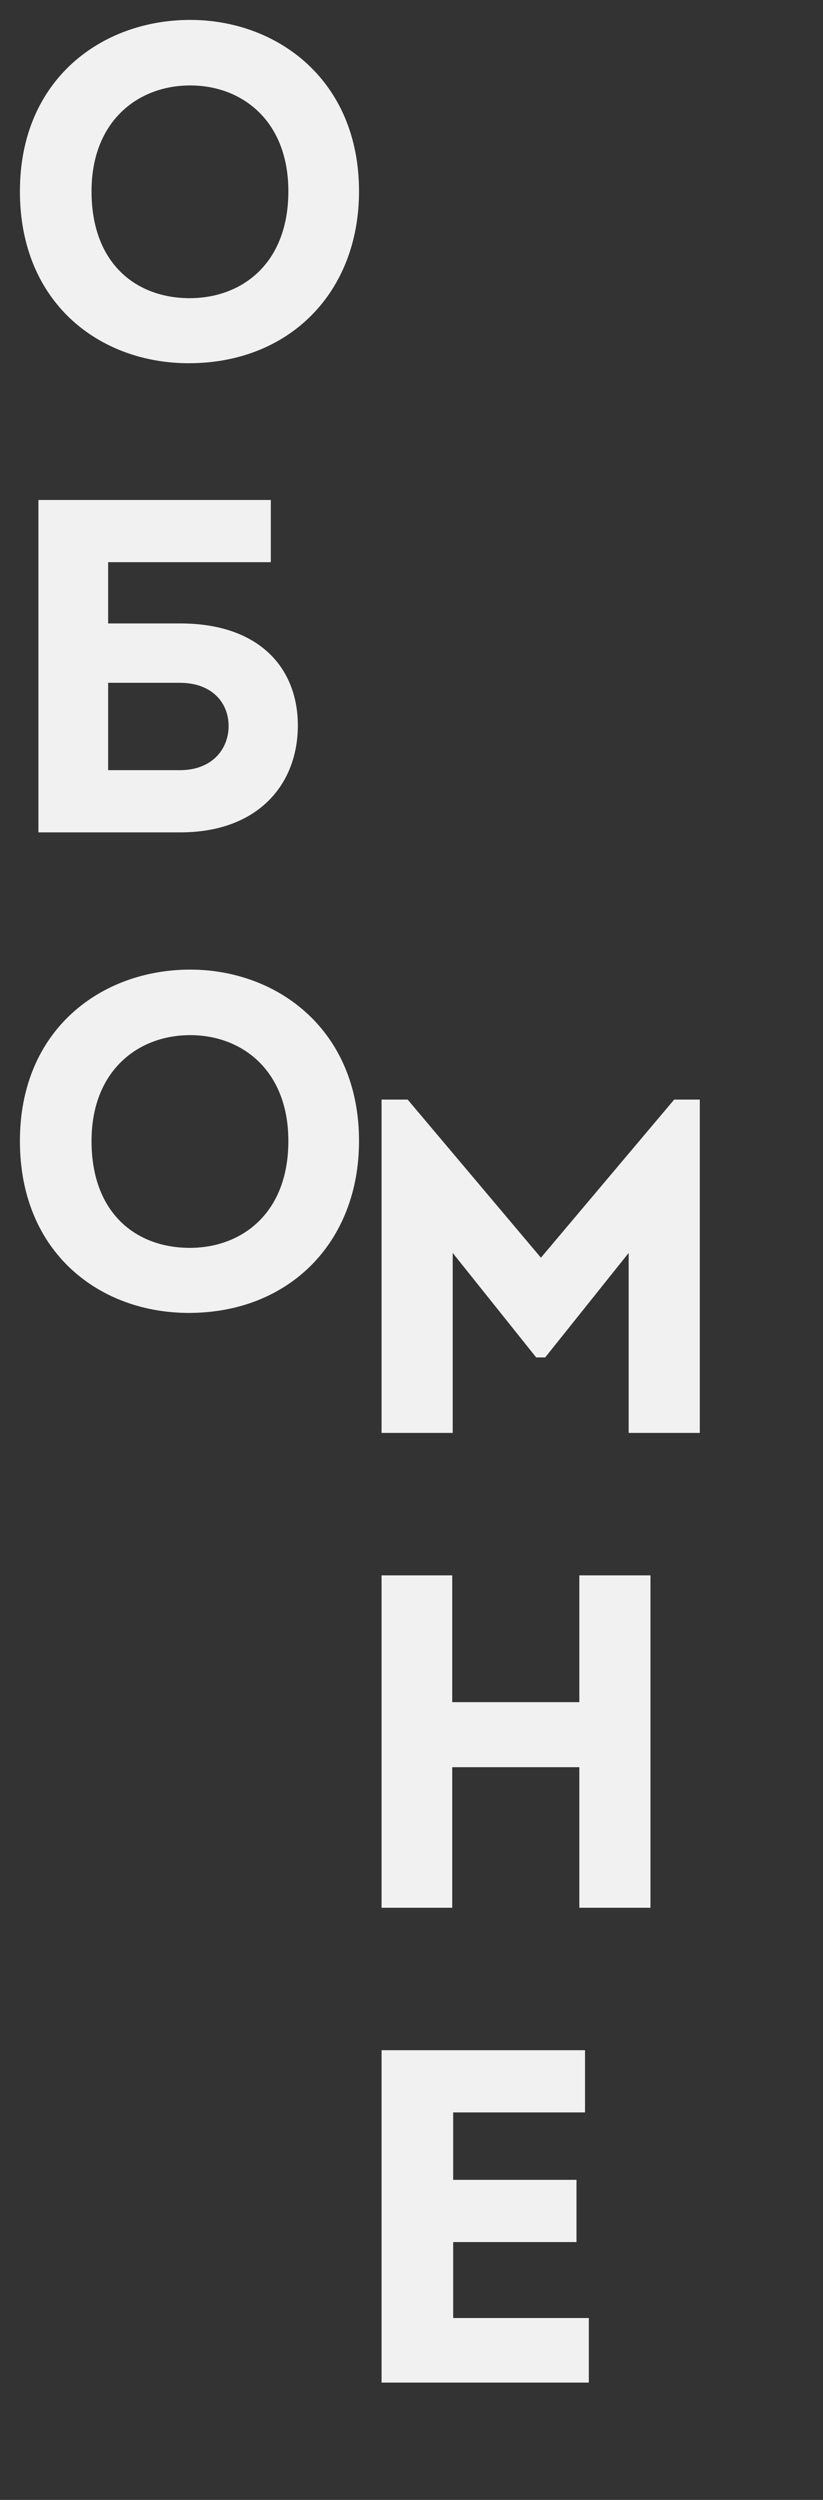 <?xml version="1.0" encoding="UTF-8"?> <svg xmlns="http://www.w3.org/2000/svg" width="295" height="895" viewBox="0 0 295 895" fill="none"><rect x="0" y="0" width="295" height="895" fill="#333333" stroke="none"/><path d="M128.69 68.5C128.69 104.71 103.7 130.04 67.66 130.04C35.87 130.04 7.14 108.62 7.14 68.5C7.14 28.38 36.55 7.13 68.17 7.13C99.28 7.13 128.69 28.55 128.69 68.5ZM32.81 68.5C32.81 94.51 48.96 106.75 68 106.75C86.53 106.75 103.36 94.51 103.36 68.5C103.36 43.17 86.7 30.59 68.17 30.59C49.47 30.59 32.81 43.34 32.81 68.5ZM64.43 244.45H38.76V275.73C47.09 275.73 56.1 275.73 64.43 275.73C76.16 275.73 81.94 268.08 81.94 259.92C81.94 251.59 75.99 244.45 64.43 244.45ZM38.76 201.27V223.2H64.6C92.99 223.2 106.76 239.18 106.76 259.75C106.76 280.66 92.65 298 64.6 298C47.6 298 30.6 298 13.77 298C13.77 258.39 13.77 218.61 13.77 179H97.07V201.27H38.76ZM128.69 408.5C128.69 444.71 103.7 470.04 67.66 470.04C35.87 470.04 7.14 448.62 7.14 408.5C7.14 368.38 36.55 347.13 68.17 347.13C99.28 347.13 128.69 368.55 128.69 408.5ZM32.81 408.5C32.81 434.51 48.96 446.75 68 446.75C86.53 446.75 103.36 434.51 103.36 408.5C103.36 383.17 86.7 370.59 68.17 370.59C49.47 370.59 32.81 383.34 32.81 408.5Z" fill="#F1F1F1"></path><path d="M193.89 450.27L241.66 393.66H250.84V513H225.34V448.57L195.42 485.97H192.19L162.27 448.57V513H136.77V393.66H146.12L193.89 450.27ZM233.16 683H207.66V632.68H162.1V683H136.77V564H162.1V609.39H207.66V564H233.16V683ZM209.7 734V756.27H162.44V780.41H206.64V802.68H162.44V829.88H211.06V853H136.77V734H209.7Z" fill="#F1F1F1"></path></svg> 